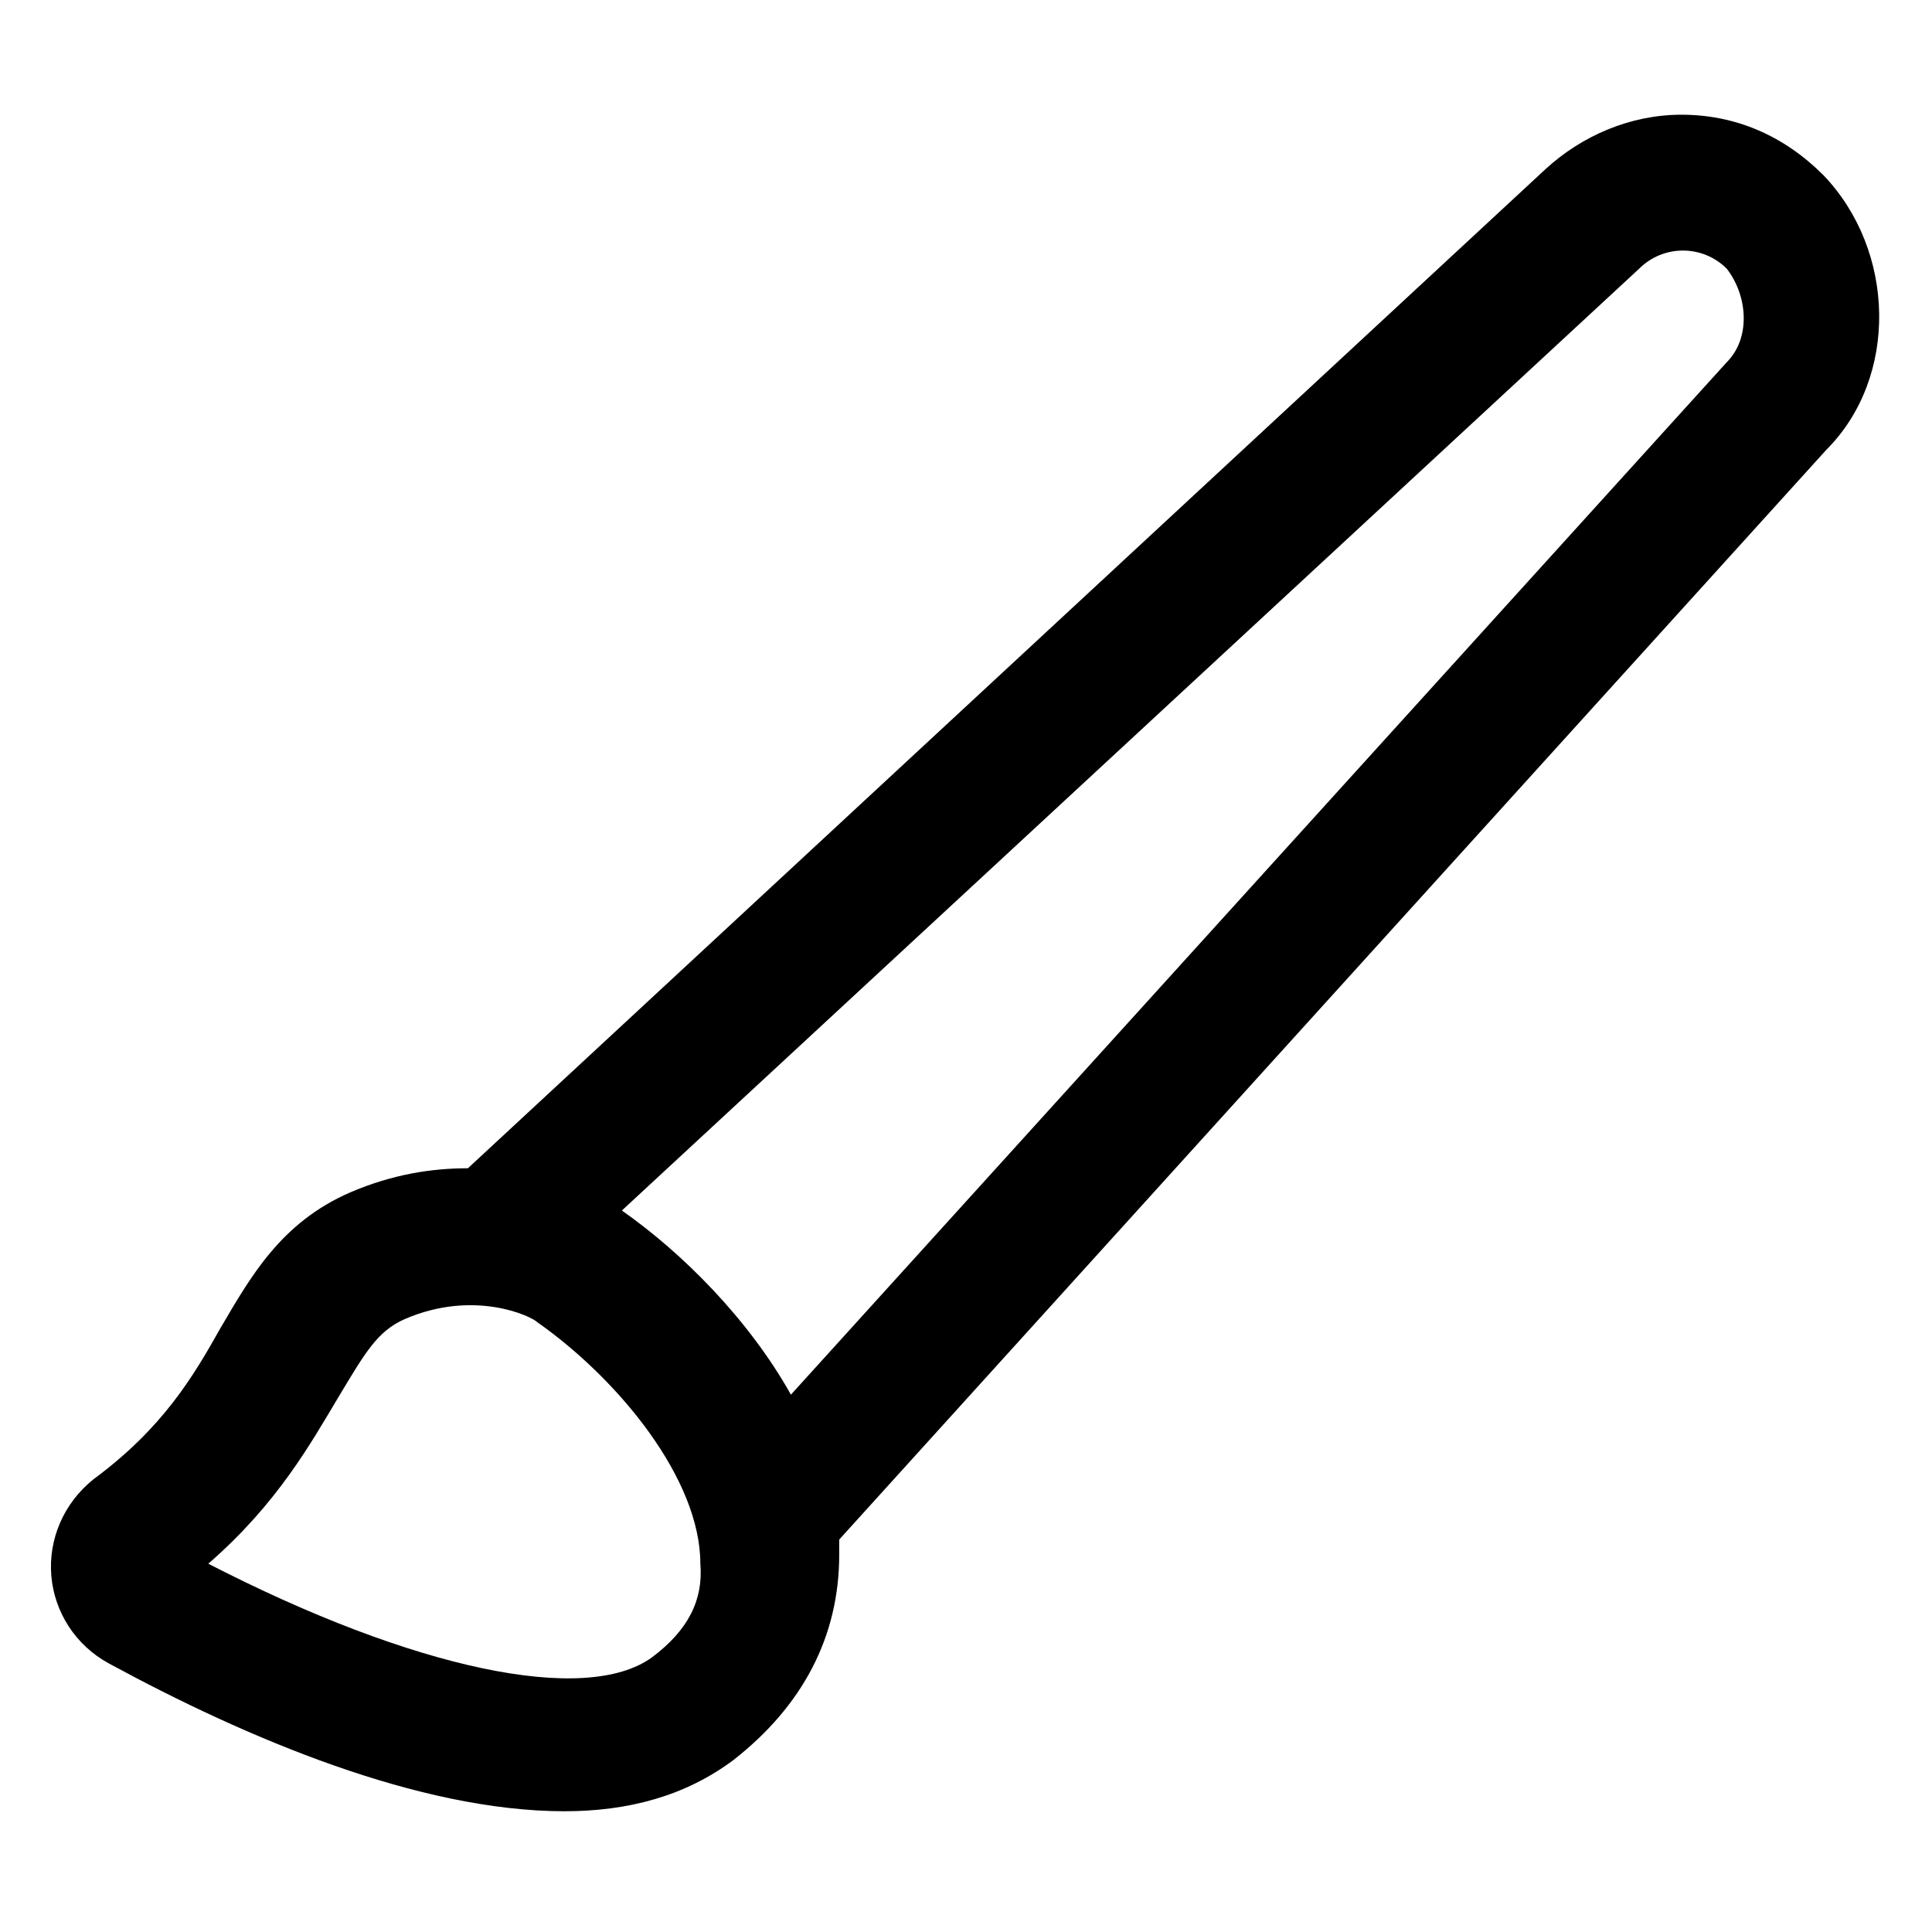 <?xml version="1.0" encoding="utf-8"?>
<!-- Generator: Adobe Illustrator 25.2.1, SVG Export Plug-In . SVG Version: 6.00 Build 0)  -->
<svg version="1.1" id="lni_lni-brush-alt" xmlns="http://www.w3.org/2000/svg" xmlns:xlink="http://www.w3.org/1999/xlink" x="0px"
	 y="0px" viewBox="0 0 64 64" style="enable-background:new 0 0 64 64;" xml:space="preserve">
<path d="M60.4,5.8c-1.3-1.3-2.9-2-4.7-2c-1.7,0-3.3,0.7-4.5,1.8L15.5,38.7c-1.2,0-2.5,0.2-3.9,0.8c-2.3,1-3.3,2.8-4.3,4.5
	c-0.9,1.6-1.9,3.3-4.2,5c-1,0.8-1.5,2-1.4,3.2c0.1,1.2,0.8,2.3,1.9,2.9c4.6,2.5,10.3,4.9,15.1,4.9c2.1,0,4-0.5,5.6-1.7
	c2.3-1.8,3.5-4.1,3.5-6.8c0-0.2,0-0.3,0-0.5l32.7-36.1C62.9,12.5,62.8,8.3,60.4,5.8z M21.6,54.9c-2.2,1.6-7.9,0.4-14.7-3.1
	c2.3-2,3.4-4,4.3-5.5c0.9-1.5,1.3-2.2,2.2-2.6c2.3-1,4.2-0.1,4.4,0.1c2.7,1.9,5.4,5.2,5.4,8C23.3,53,22.8,54,21.6,54.9z M57.2,12
	l-31,34.2c-1.4-2.5-3.6-4.7-5.6-6.1L54.3,8.9c0.8-0.8,2.1-0.8,2.9,0C57.9,9.8,58,11.2,57.2,12z"/>
</svg>
